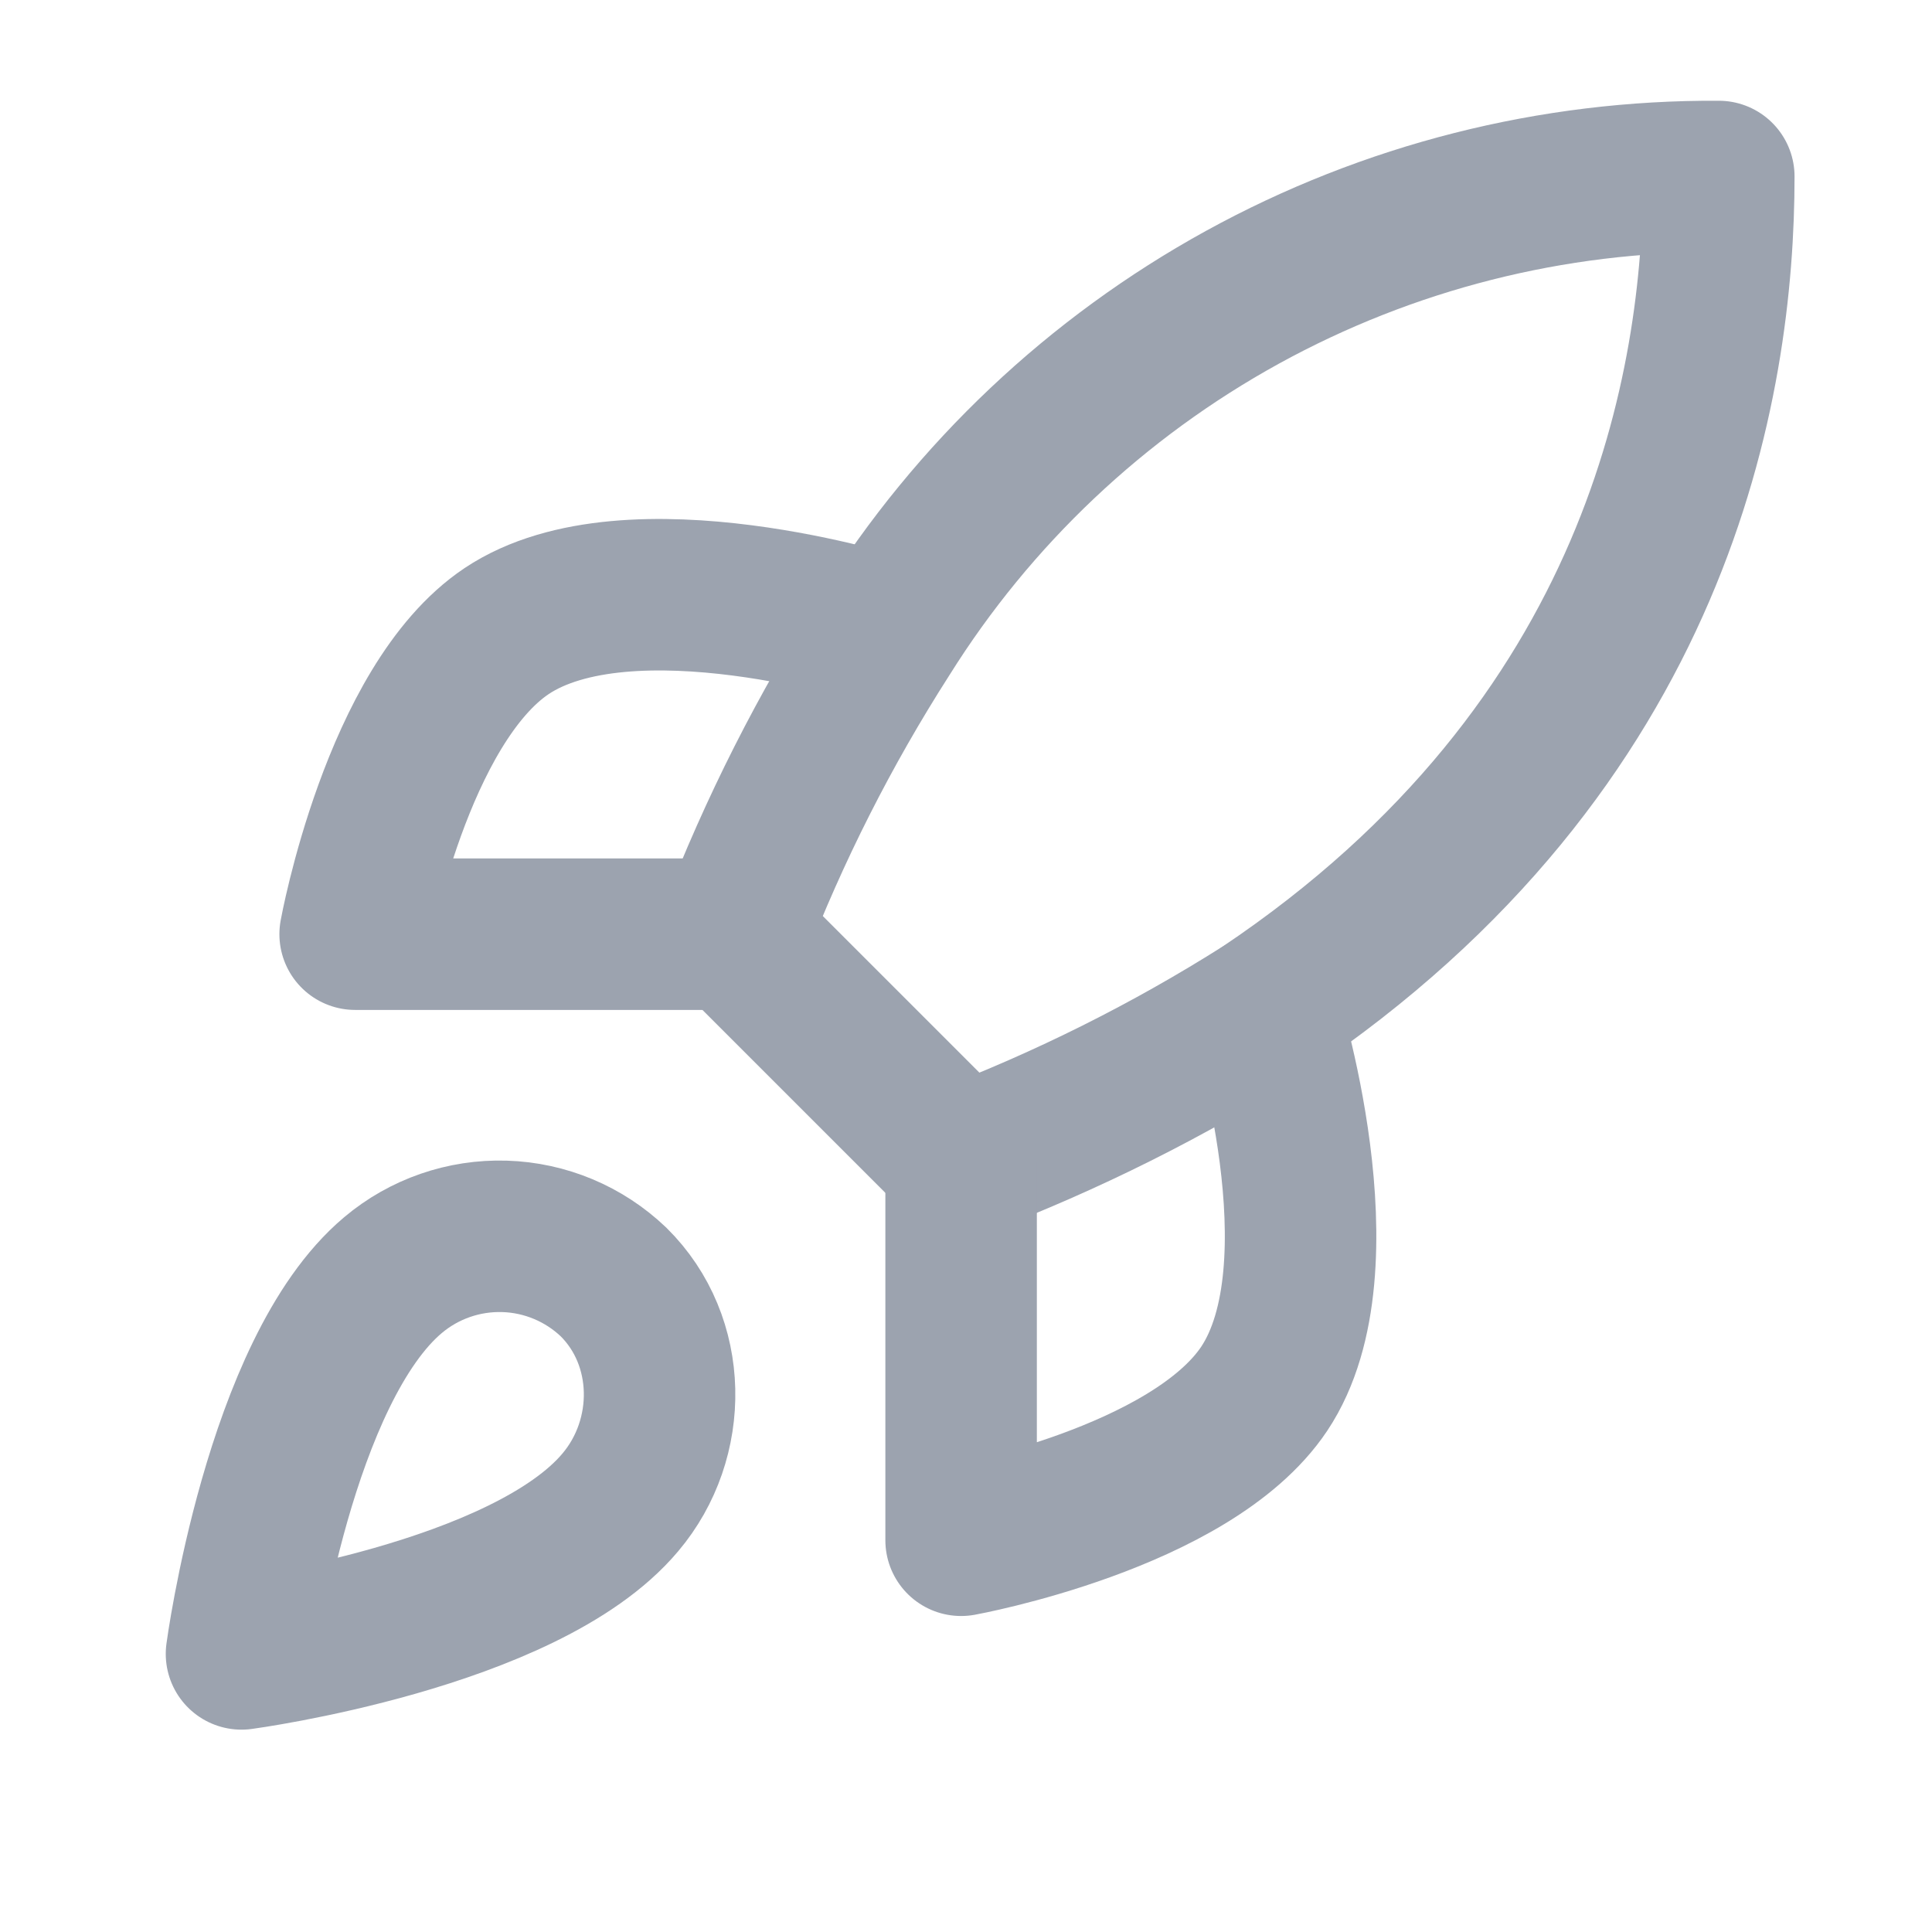 <svg width="17" height="17" viewBox="0 0 17 17" fill="none" xmlns="http://www.w3.org/2000/svg">
<path d="M3.458 11.22C2.458 12.06 2.125 14.553 2.125 14.553C2.125 14.553 4.618 14.22 5.458 13.22C5.932 12.66 5.925 11.8 5.398 11.28C5.139 11.033 4.798 10.89 4.44 10.879C4.082 10.868 3.732 10.989 3.458 11.22Z" stroke="#9CA3AF" stroke-width="1.333" stroke-linecap="round" stroke-linejoin="round"/>
<path d="M8.457 10.22L6.457 8.22C6.812 7.299 7.258 6.417 7.79 5.586C8.567 4.344 9.649 3.322 10.932 2.616C12.216 1.91 13.659 1.544 15.124 1.553C15.124 3.366 14.604 6.553 11.124 8.886C10.282 9.419 9.388 9.865 8.457 10.22Z" stroke="#9CA3AF" stroke-width="1.333" stroke-linecap="round" stroke-linejoin="round"/>
<path d="M6.458 8.22H3.125C3.125 8.22 3.492 6.2 4.458 5.553C5.538 4.833 7.792 5.553 7.792 5.553" stroke="#9CA3AF" stroke-width="1.333" stroke-linecap="round" stroke-linejoin="round"/>
<path d="M8.457 10.22V13.553C8.457 13.553 10.477 13.187 11.124 12.22C11.844 11.14 11.124 8.887 11.124 8.887" stroke="#9CA3AF" stroke-width="1.333" stroke-linecap="round" stroke-linejoin="round"/>
</svg>
